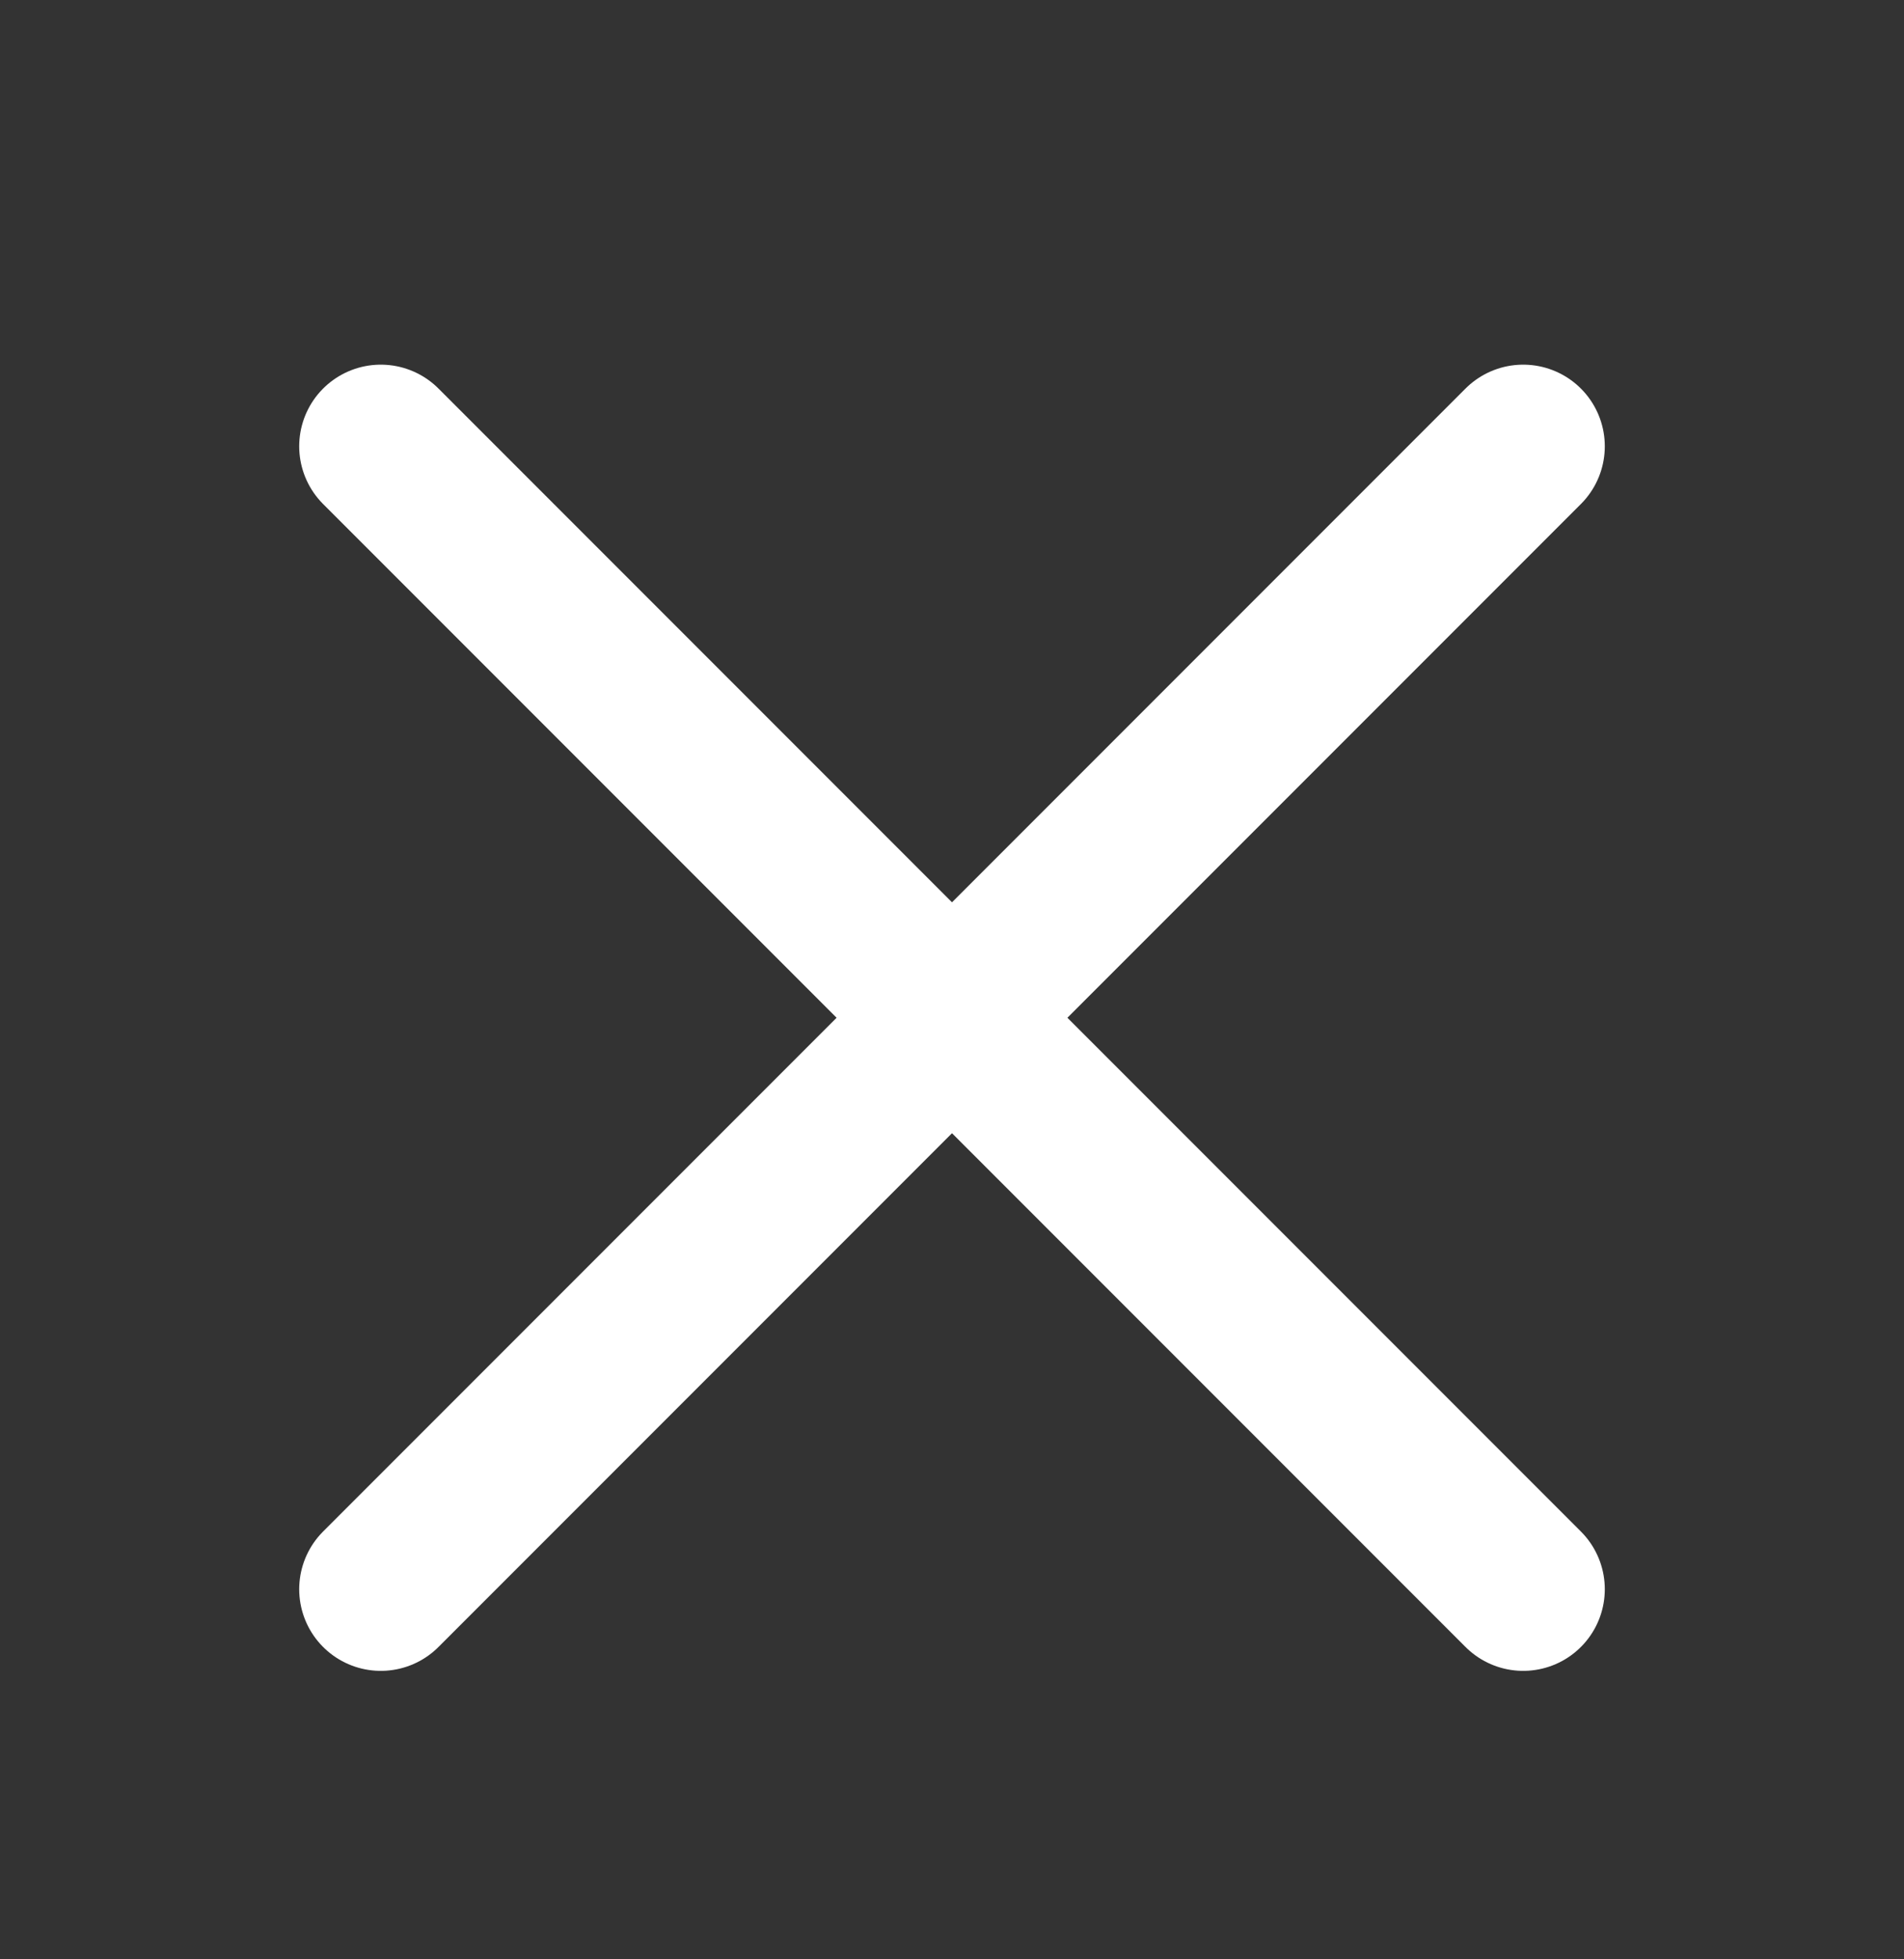 <svg width="35" height="36" viewBox="0 0 35 36" fill="none" xmlns="http://www.w3.org/2000/svg">
<rect x="0" y="0" width="35" height="36" fill="#333333" stroke="none"/>
<path d="M7 29.2L28 8.2M7 8.2L28 29.2" stroke="white" stroke-width="3" stroke-linecap="round"/>
</svg>
